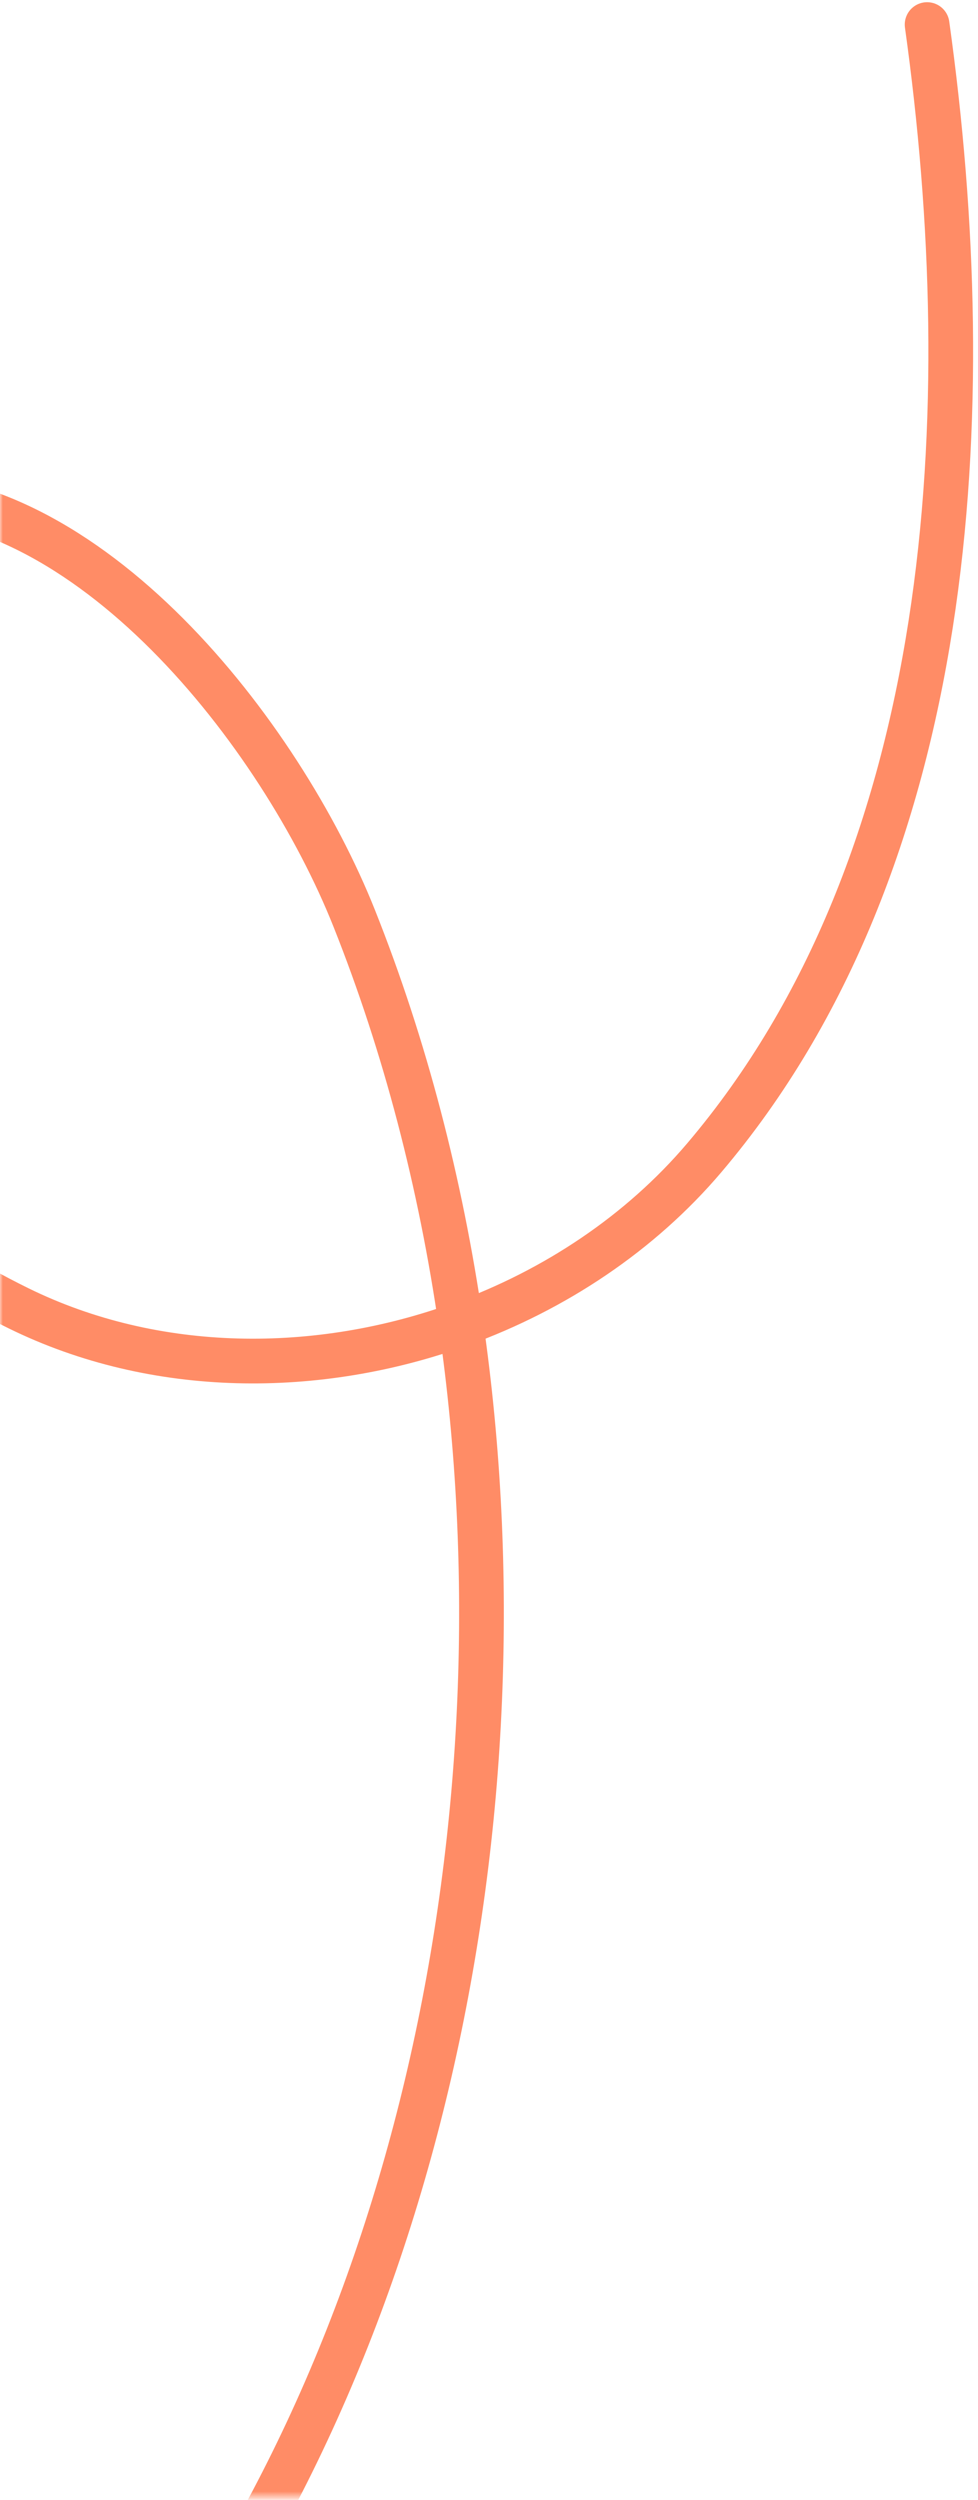 <svg width="175" height="447" viewBox="0 0 175 447" fill="none" xmlns="http://www.w3.org/2000/svg">
<g clip-path="url(#clip0_65_20309)">
<mask id="mask0_65_20309" style="mask-type:alpha" maskUnits="userSpaceOnUse" x="0" y="-68" width="1294" height="515">
<rect y="-68" width="1293.25" height="514.5" fill="#270F3A"/>
</mask>
<g mask="url(#mask0_65_20309)">
<path d="M165.893 4.394C175.538 73.494 171.222 153.791 126.015 207.027C114.564 220.51 99.281 230.656 82.481 236.754M82.481 236.754C56.893 246.042 27.787 245.942 3.346 233.947C-34.891 215.181 -66.719 179.376 -61.414 133.117C-58.65 109.006 -46.218 89.618 -21.73 88.576C15.683 86.983 50.207 131.12 63.388 164.221C72.501 187.106 78.846 211.592 82.481 236.754ZM82.481 236.754C95.253 325.17 74.56 421.948 22.885 487.086" stroke="#FF8C66" stroke-width="8" stroke-linecap="round"/>
</g>
</g>
<defs>
<clipPath id="clip0_65_20309">
<rect width="175" height="447" fill="white"/>
</clipPath>
</defs>
</svg>
